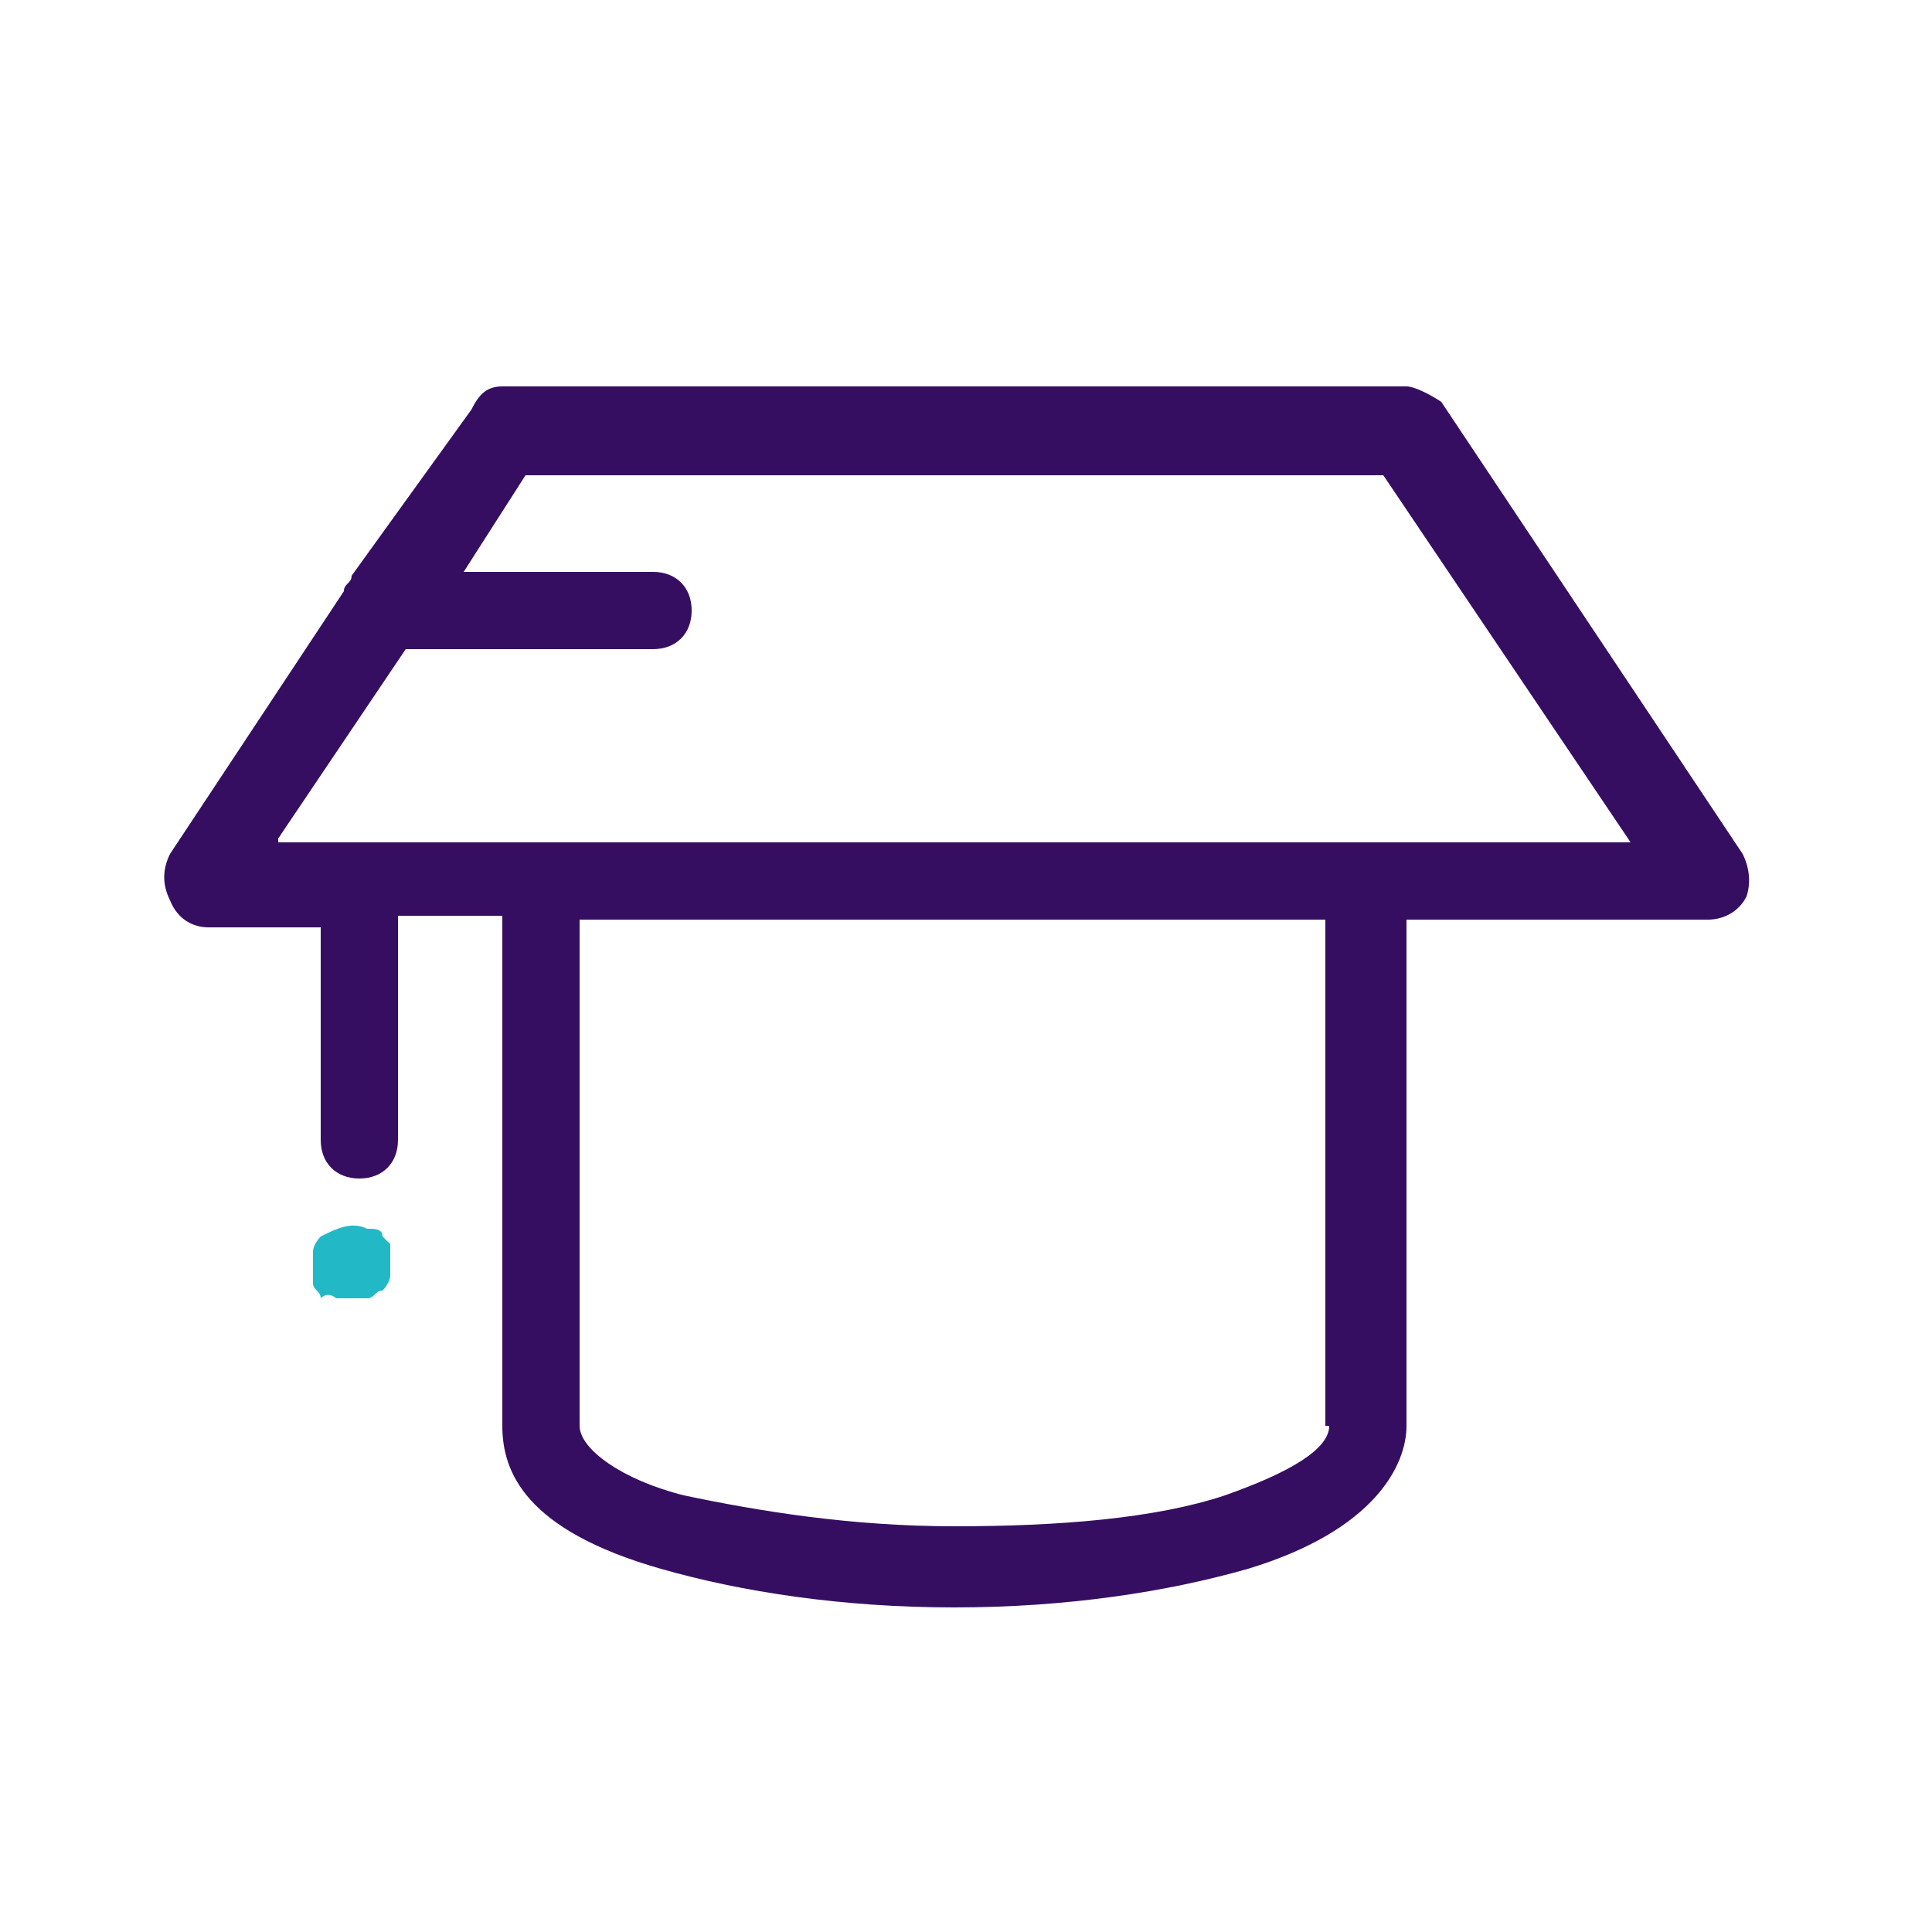 <?xml version="1.0" encoding="utf-8"?>
<!-- Generator: Adobe Illustrator 24.0.1, SVG Export Plug-In . SVG Version: 6.00 Build 0)  -->
<svg version="1.1" id="图层_1" xmlns="http://www.w3.org/2000/svg" xmlns:xlink="http://www.w3.org/1999/xlink" x="0px" y="0px"
	 viewBox="0 0 50 50" style="enable-background:new 0 0 50 50;" xml:space="preserve">
<style type="text/css">
	.st0{fill:#23B8C5;}
	.st1{fill:#360E61;}
</style>
<g>
	<path class="st0" d="M9.9,32c0-0.2-0.2-0.2-0.4-0.2c-0.4-0.2-0.8,0-1.2,0.2c0,0-0.2,0.2-0.2,0.4v0.8c0,0.2,0.2,0.2,0.2,0.4
		c0.2-0.2,0.4,0,0.4,0h0.8c0.2,0,0.2-0.2,0.4-0.2c0,0,0.2-0.2,0.2-0.4v-0.8L9.9,32z"/>
	<path class="st1" d="M45.1,22.1l-7.8-11.7C37,10.2,36.6,10,36.4,10H13c-0.4,0-0.6,0.2-0.8,0.6l-3.1,4.3c0,0.2-0.2,0.2-0.2,0.4
		l-4.5,6.8c-0.2,0.4-0.2,0.8,0,1.2C4.6,23.8,5,24,5.4,24h2.9v5.5c0,0.6,0.4,1,1,1s1-0.4,1-1v-5.8H13v13.2c0,1.2,0.6,2.7,4.1,3.7
		c2.1,0.6,4.7,1,7.6,1s5.5-0.4,7.6-1c3.3-1,4.1-2.7,4.1-3.7V23.8h7.8c0.4,0,0.8-0.2,1-0.6C45.3,22.9,45.3,22.5,45.1,22.1z
		 M34.4,36.9c0,0.6-1,1.2-2.7,1.8c-1.8,0.6-4.3,0.8-7,0.8s-5.1-0.4-7-0.8c-1.6-0.4-2.7-1.2-2.7-1.8V23.8h19.3V36.9z M7.2,21.7
		l3.3-4.9h6.4c0.6,0,1-0.4,1-1c0-0.6-0.4-1-1-1H12l1.6-2.5h22.2l6.4,9.5H7.2z"/>
</g>
</svg>
